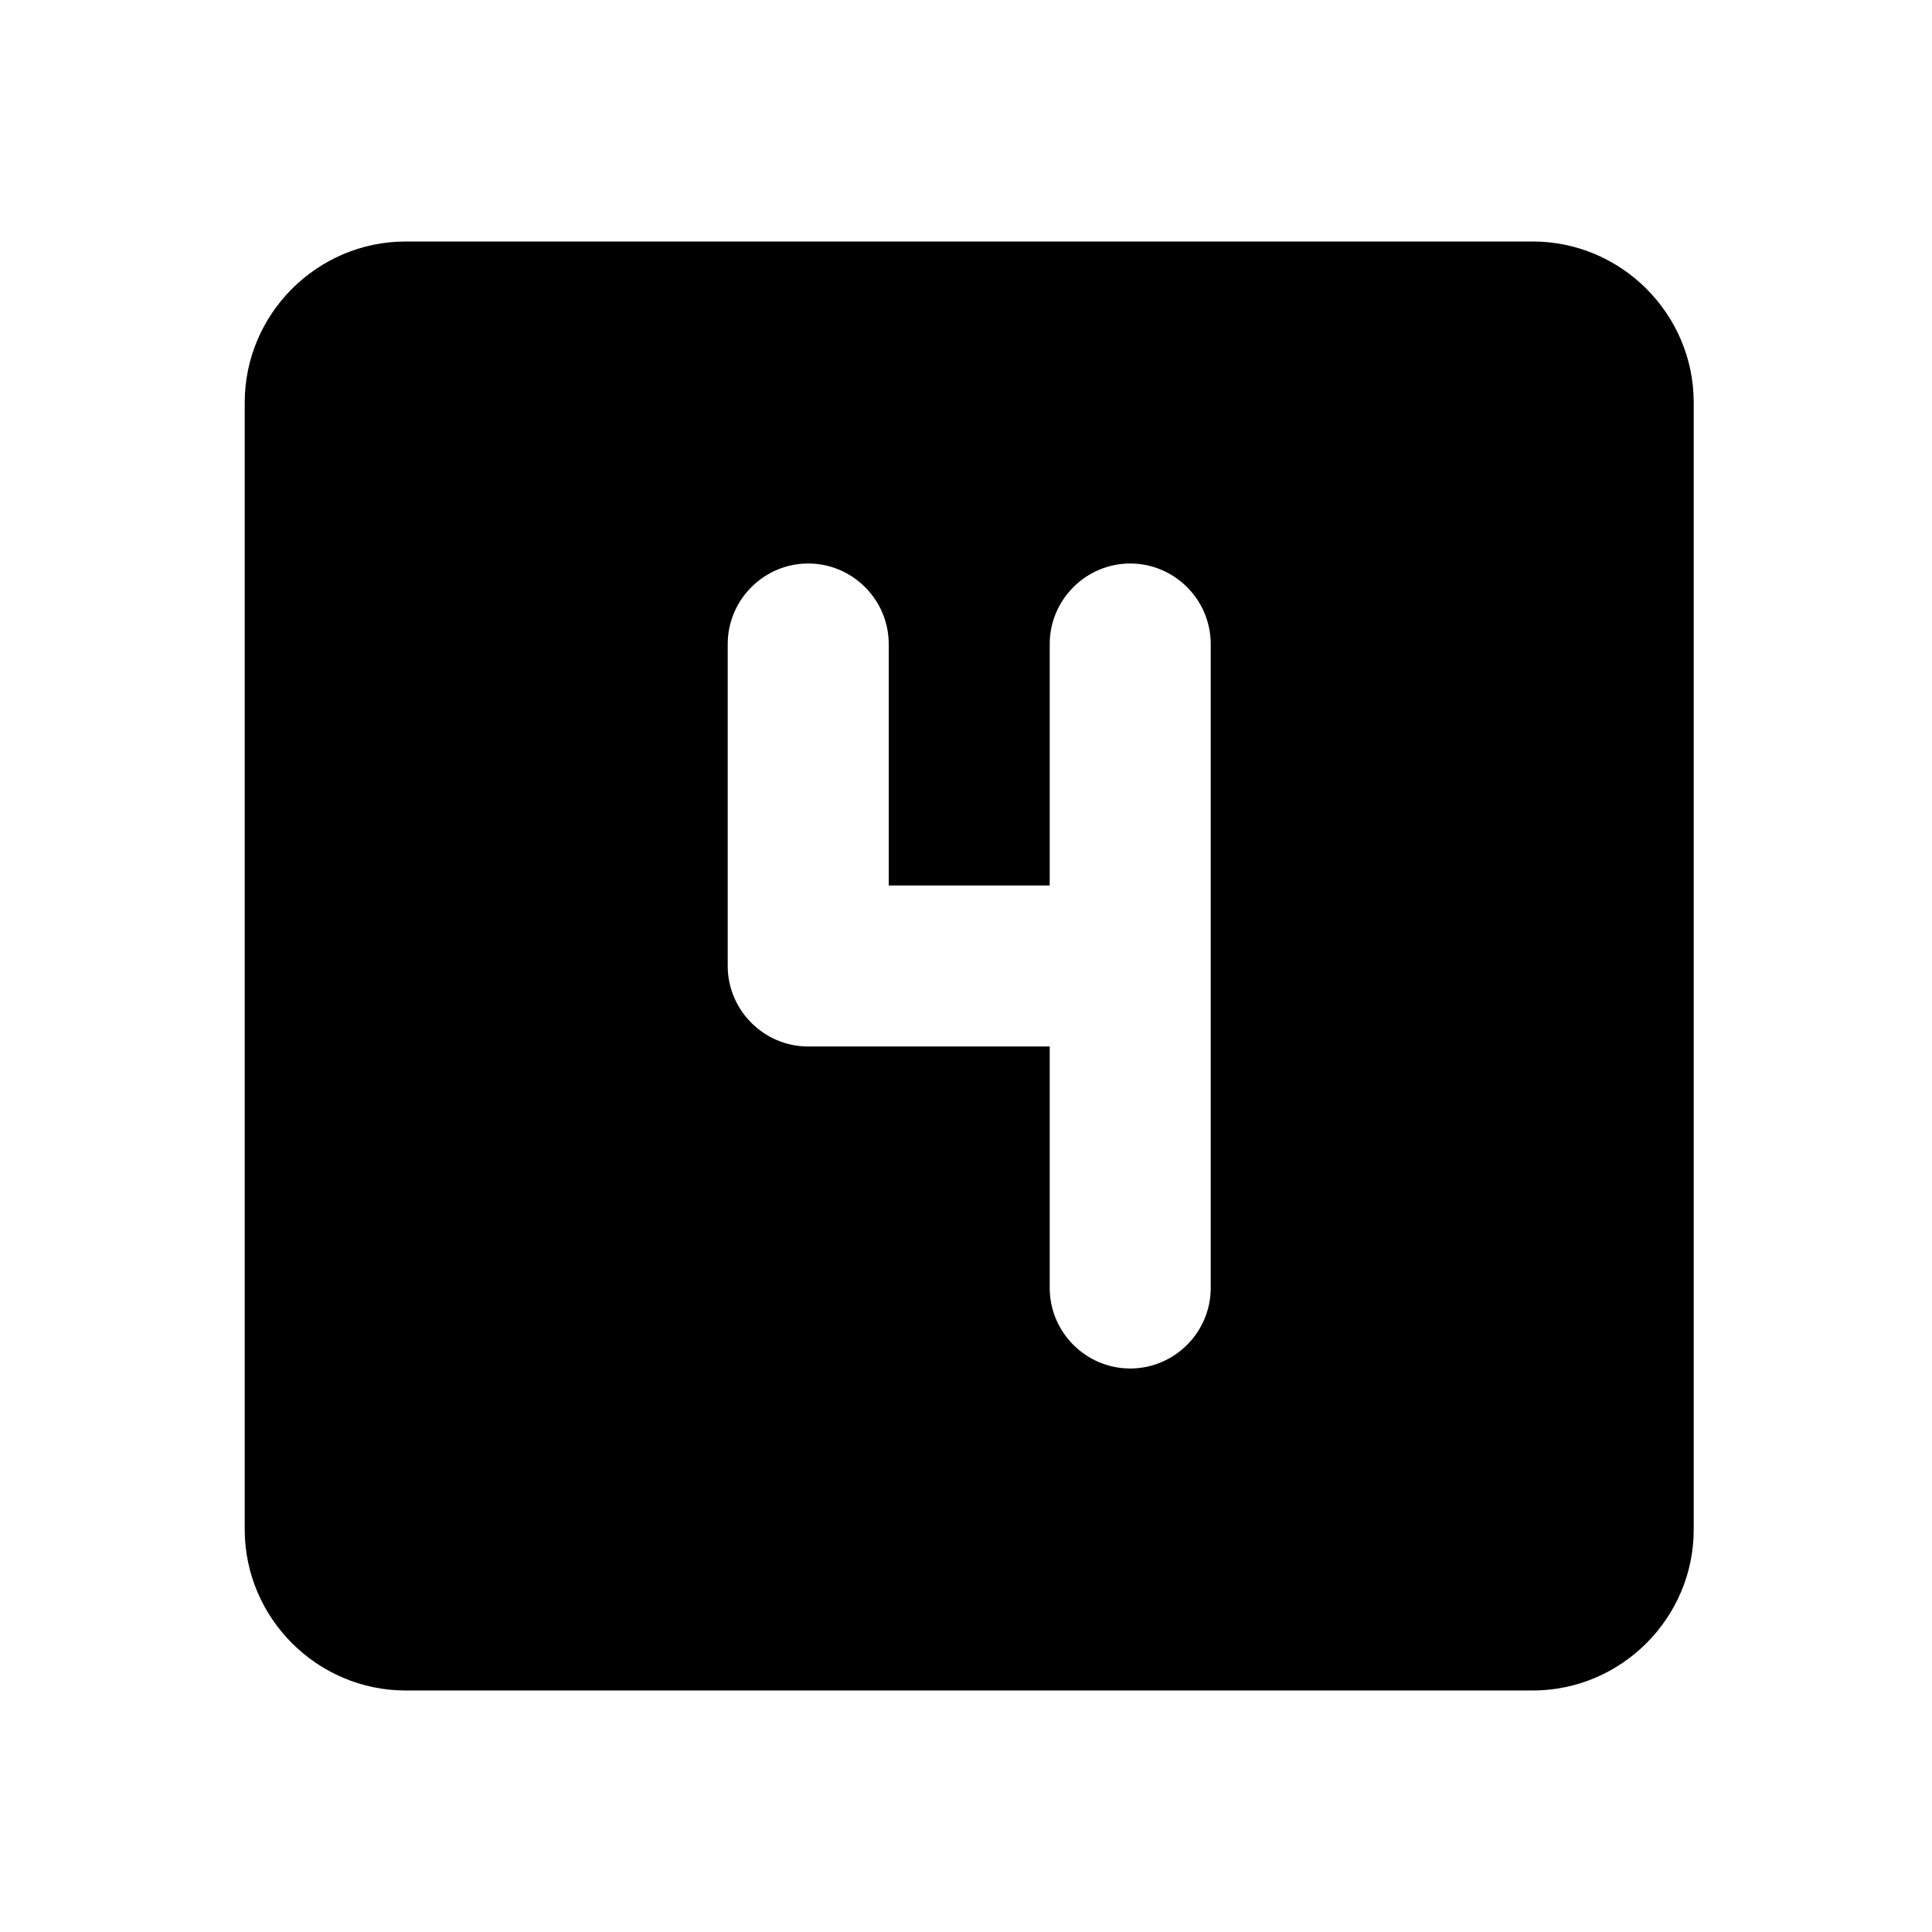 <svg xmlns="http://www.w3.org/2000/svg" width="24" height="24" viewBox="0 0 24 24"><path d="M19.04 3h-14c-1.1 0-2 .9-2 2v14c0 1.1.9 2 2 2h14c1.1 0 2-.9 2-2V5c0-1.1-.9-2-2-2zm-5 14c-.55 0-1-.45-1-1v-3h-3c-.55 0-1-.45-1-1V8c0-.55.45-1 1-1s1 .45 1 1v3h2V8c0-.55.45-1 1-1s1 .45 1 1v8c0 .55-.45 1-1 1z"/></svg>